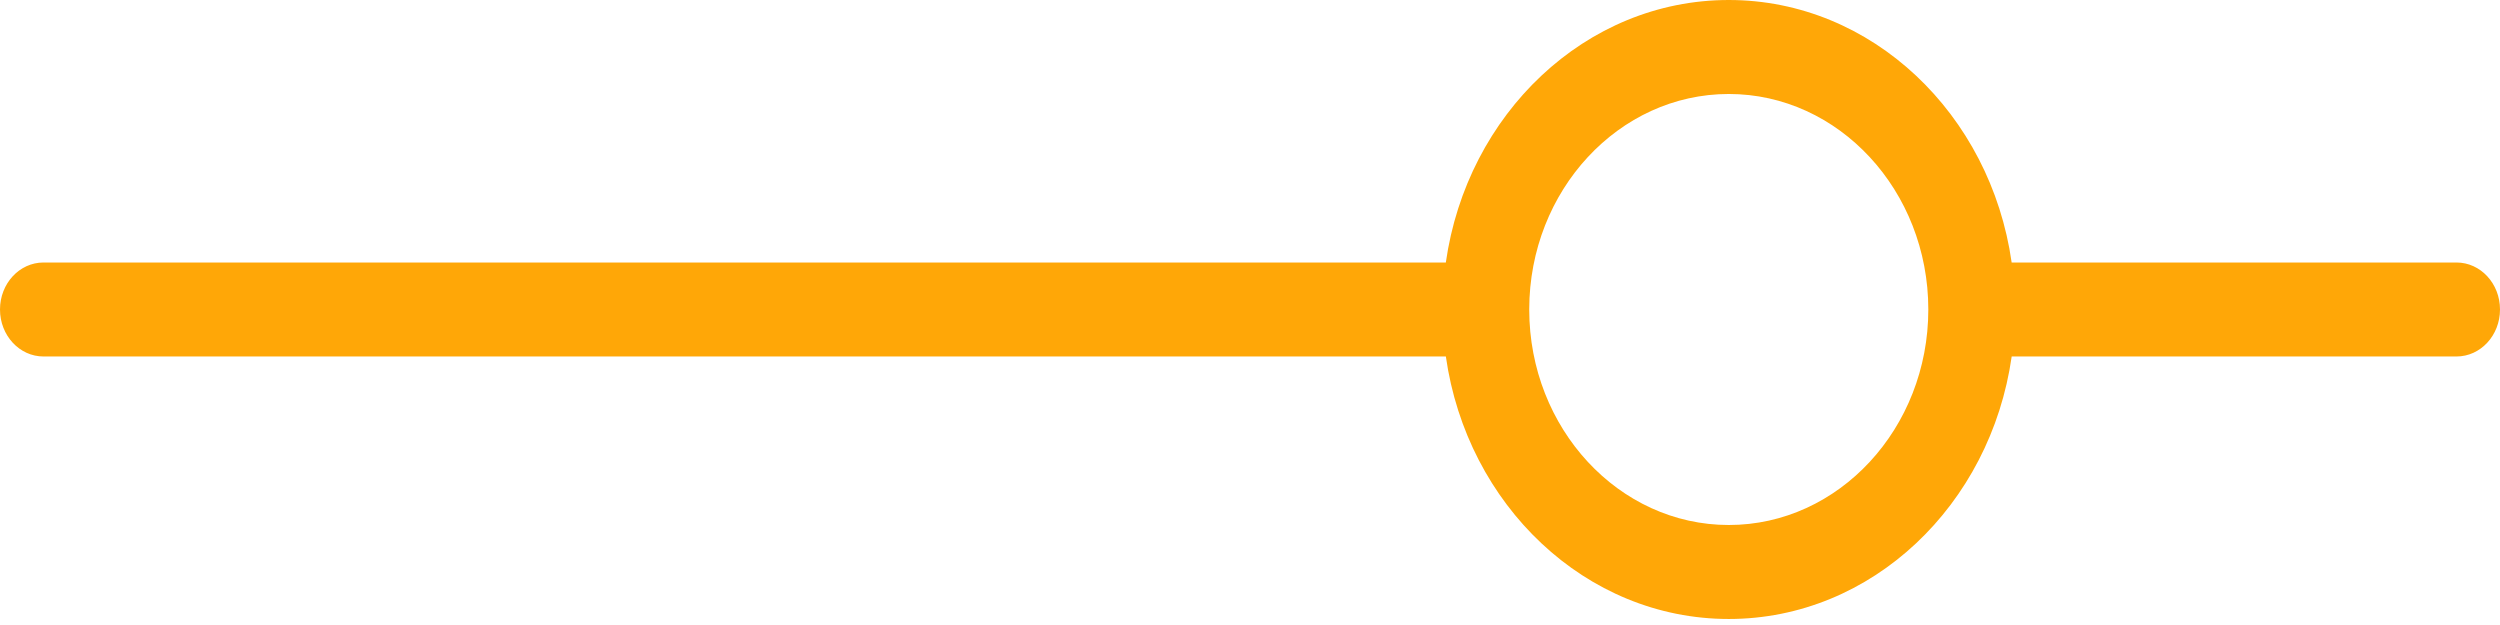 <?xml version="1.0" encoding="UTF-8"?> <svg xmlns="http://www.w3.org/2000/svg" width="344" height="86" viewBox="0 0 344 86" fill="none"> <path d="M198.95 49.052C201.848 69.468 218.177 85.172 237.879 85.172C257.581 85.172 273.906 69.468 276.808 49.052H338.013C341.318 49.052 344 46.156 344 42.586C344 39.013 341.318 36.12 338.013 36.12H276.804C273.906 15.704 257.577 0 237.875 0C218.173 0 201.848 15.704 198.946 36.12H5.987C2.678 36.12 0 39.013 0 42.586C0 46.156 2.678 49.052 5.987 49.052H198.95ZM237.879 12.932C253.019 12.932 265.336 26.235 265.336 42.586C265.336 58.937 253.019 72.24 237.879 72.24C222.747 72.24 210.438 58.95 210.422 42.616C210.422 42.608 210.426 42.599 210.426 42.59C210.426 42.582 210.422 42.569 210.422 42.556C210.438 26.218 222.747 12.932 237.879 12.932Z" fill="#FFA707"></path> </svg> 